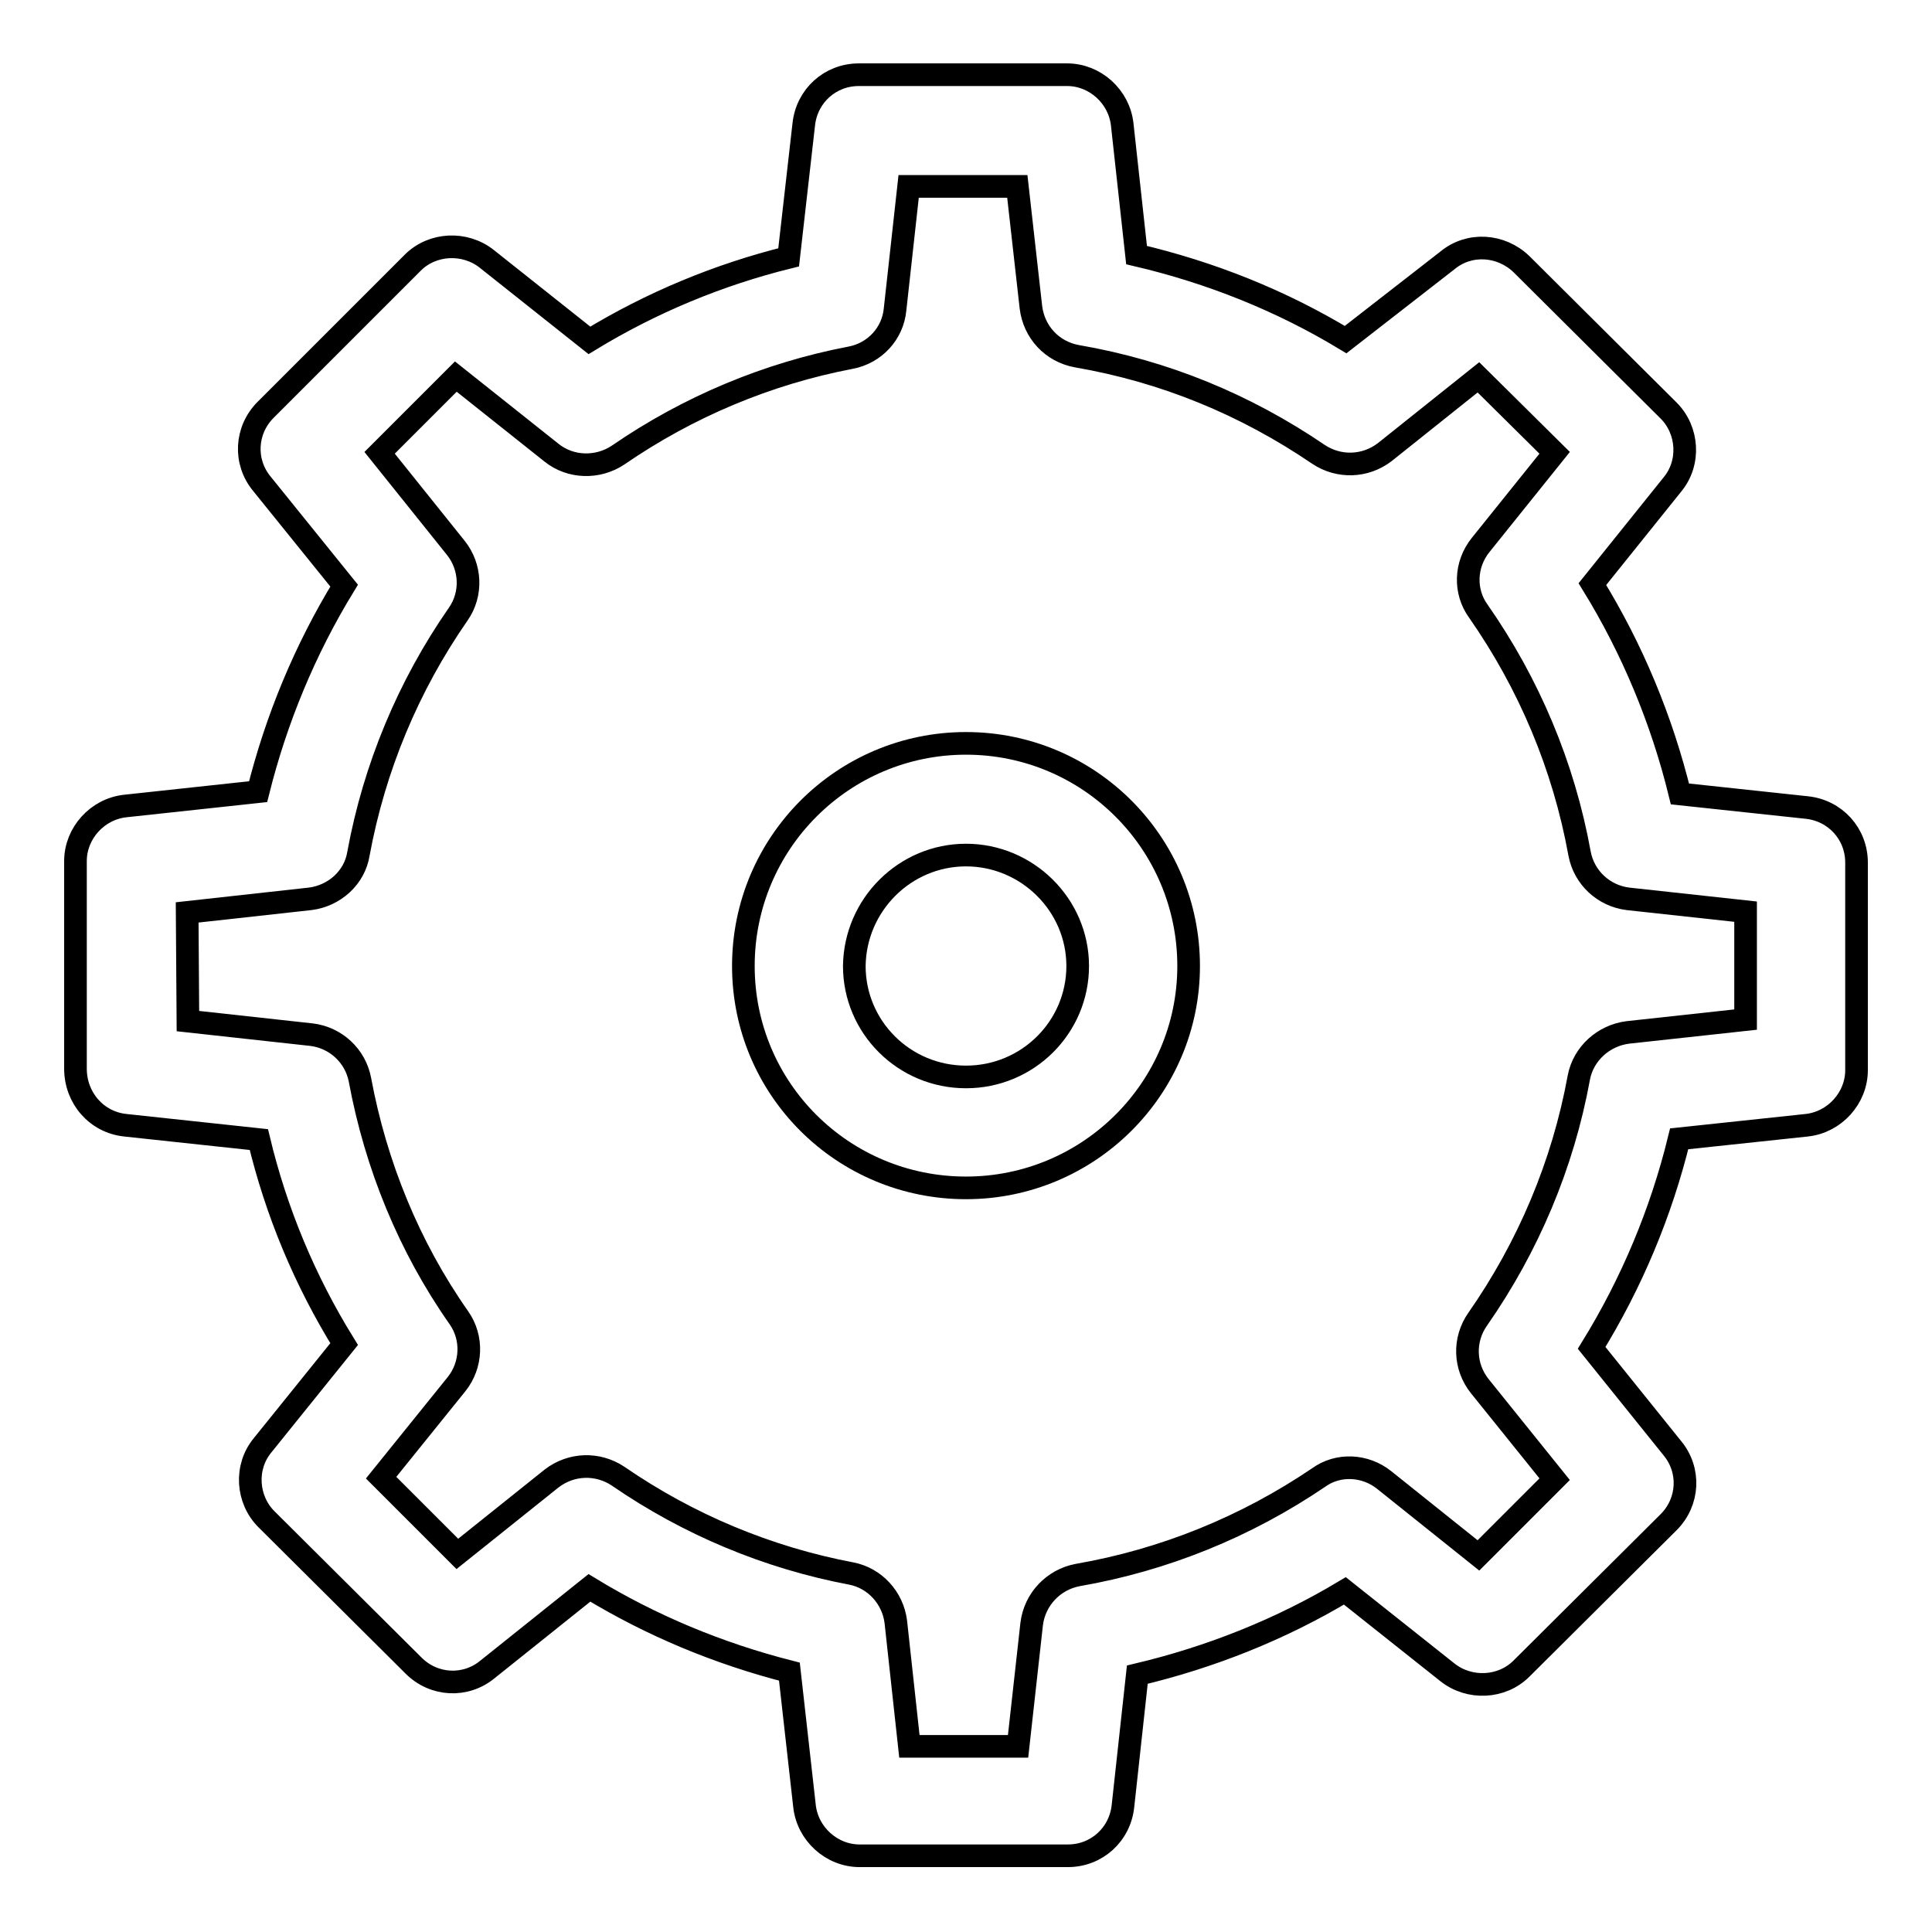 <?xml version="1.0" encoding="utf-8"?>
<!-- Svg Vector Icons : http://www.onlinewebfonts.com/icon -->
<!DOCTYPE svg PUBLIC "-//W3C//DTD SVG 1.1//EN" "http://www.w3.org/Graphics/SVG/1.1/DTD/svg11.dtd">
<svg version="1.1" xmlns="http://www.w3.org/2000/svg" xmlns:xlink="http://www.w3.org/1999/xlink" x="0px" y="0px" viewBox="0 0 256 256" enable-background="new 0 0 256 256" xml:space="preserve">
<g> <path stroke-width="3" fill-opacity="0" stroke="#000000"  d="M16.6,149.1l17.7,1.9c2.3,9.6,6.1,18.7,11.3,27.1l-10.8,13.4c-2.4,2.9-2.1,7.2,0.5,9.8l19.5,19.4 c2.7,2.7,6.9,2.9,9.8,0.5l13.5-10.8c8.2,5,17.1,8.7,26.5,11.1l2,17.8c0.4,3.7,3.6,6.6,7.3,6.6h27.6c3.8,0,6.9-2.8,7.3-6.6l1.9-17.4 c9.7-2.3,19-6,27.5-11.1l13.6,10.8c2.9,2.3,7.2,2.1,9.8-0.5l19.5-19.4c2.7-2.7,2.9-6.9,0.5-9.8l-10.7-13.3 c5.3-8.6,9.2-17.9,11.6-27.7l16.9-1.8c3.7-0.4,6.6-3.6,6.6-7.3v-27.5c0-3.8-2.8-6.9-6.6-7.3l-16.8-1.8c-2.4-9.8-6.3-19.2-11.6-27.8 l10.6-13.2c2.4-2.9,2.1-7.2-0.5-9.8l-19.5-19.4c-2.7-2.6-6.9-2.9-9.8-0.5L178.3,45c-8.6-5.2-17.9-8.9-27.7-11.2l-1.9-17.3 c-0.4-3.7-3.6-6.6-7.3-6.6h-27.6c-3.8,0-6.9,2.8-7.3,6.6l-2,17.6c-9.3,2.3-18.2,6-26.4,11L64.5,34.3c-2.9-2.3-7.2-2.1-9.8,0.5 L35.2,54.3c-2.7,2.7-2.9,6.9-0.5,9.8l10.9,13.5c-5.2,8.5-9,17.7-11.4,27.3l-17.6,1.9c-3.7,0.4-6.6,3.6-6.6,7.3v27.5 C10,145.5,12.8,148.7,16.6,149.1L16.6,149.1z M24.8,120.9l16.3-1.8c3.2-0.4,5.9-2.8,6.4-6c2.1-11.4,6.6-22.2,13.2-31.7 c1.9-2.7,1.7-6.3-0.3-8.8L50.3,60l10.1-10.1L73.1,60c2.5,2,6.1,2.1,8.8,0.3c9.3-6.4,19.8-10.8,30.8-12.9c3.2-0.6,5.6-3.2,5.9-6.4 l1.8-16.3h14.4l1.8,16c0.4,3.3,2.8,5.9,6.1,6.5c11.6,2,22.3,6.4,32,13c2.7,1.8,6.2,1.7,8.8-0.3l12.4-9.9L206,60l-9.8,12.2 c-2.1,2.6-2.2,6.2-0.3,8.8c6.7,9.6,11.3,20.5,13.4,32.1c0.6,3.2,3.2,5.6,6.4,6l15.6,1.7v14.3l-15.6,1.7c-3.2,0.4-5.9,2.8-6.5,6 c-2.1,11.5-6.7,22.4-13.4,32c-1.9,2.7-1.8,6.3,0.3,8.9L206,196l-10.1,10.1l-12.5-10c-2.5-2-6.1-2.2-8.7-0.3 c-9.6,6.5-20.4,10.9-31.9,12.9c-3.2,0.6-5.7,3.2-6.1,6.5l-1.8,16.2h-14.4l-1.8-16.5c-0.4-3.2-2.8-5.8-5.9-6.4 c-11.1-2.1-21.6-6.5-30.9-12.9c-2.7-1.8-6.2-1.7-8.8,0.3l-12.5,10l-10.1-10.1l10-12.4c2-2.5,2.2-6.1,0.3-8.8 c-6.6-9.4-11-20.2-13.1-31.5c-0.6-3.2-3.2-5.6-6.4-6l-16.4-1.8L24.8,120.9L24.8,120.9z"/> <path stroke-width="3" fill-opacity="0" stroke="#000000"  d="M128,157.4c16.3,0,29.5-13.2,29.5-29.4c0-16.3-13.2-29.5-29.5-29.5c-16.3,0-29.5,13.2-29.5,29.5 C98.5,144.3,111.7,157.4,128,157.4z M128,113.3c8.1,0,14.8,6.6,14.8,14.7c0,8.1-6.6,14.7-14.8,14.7s-14.8-6.6-14.8-14.7 C113.3,119.9,119.9,113.3,128,113.3z"/></g>
</svg>
